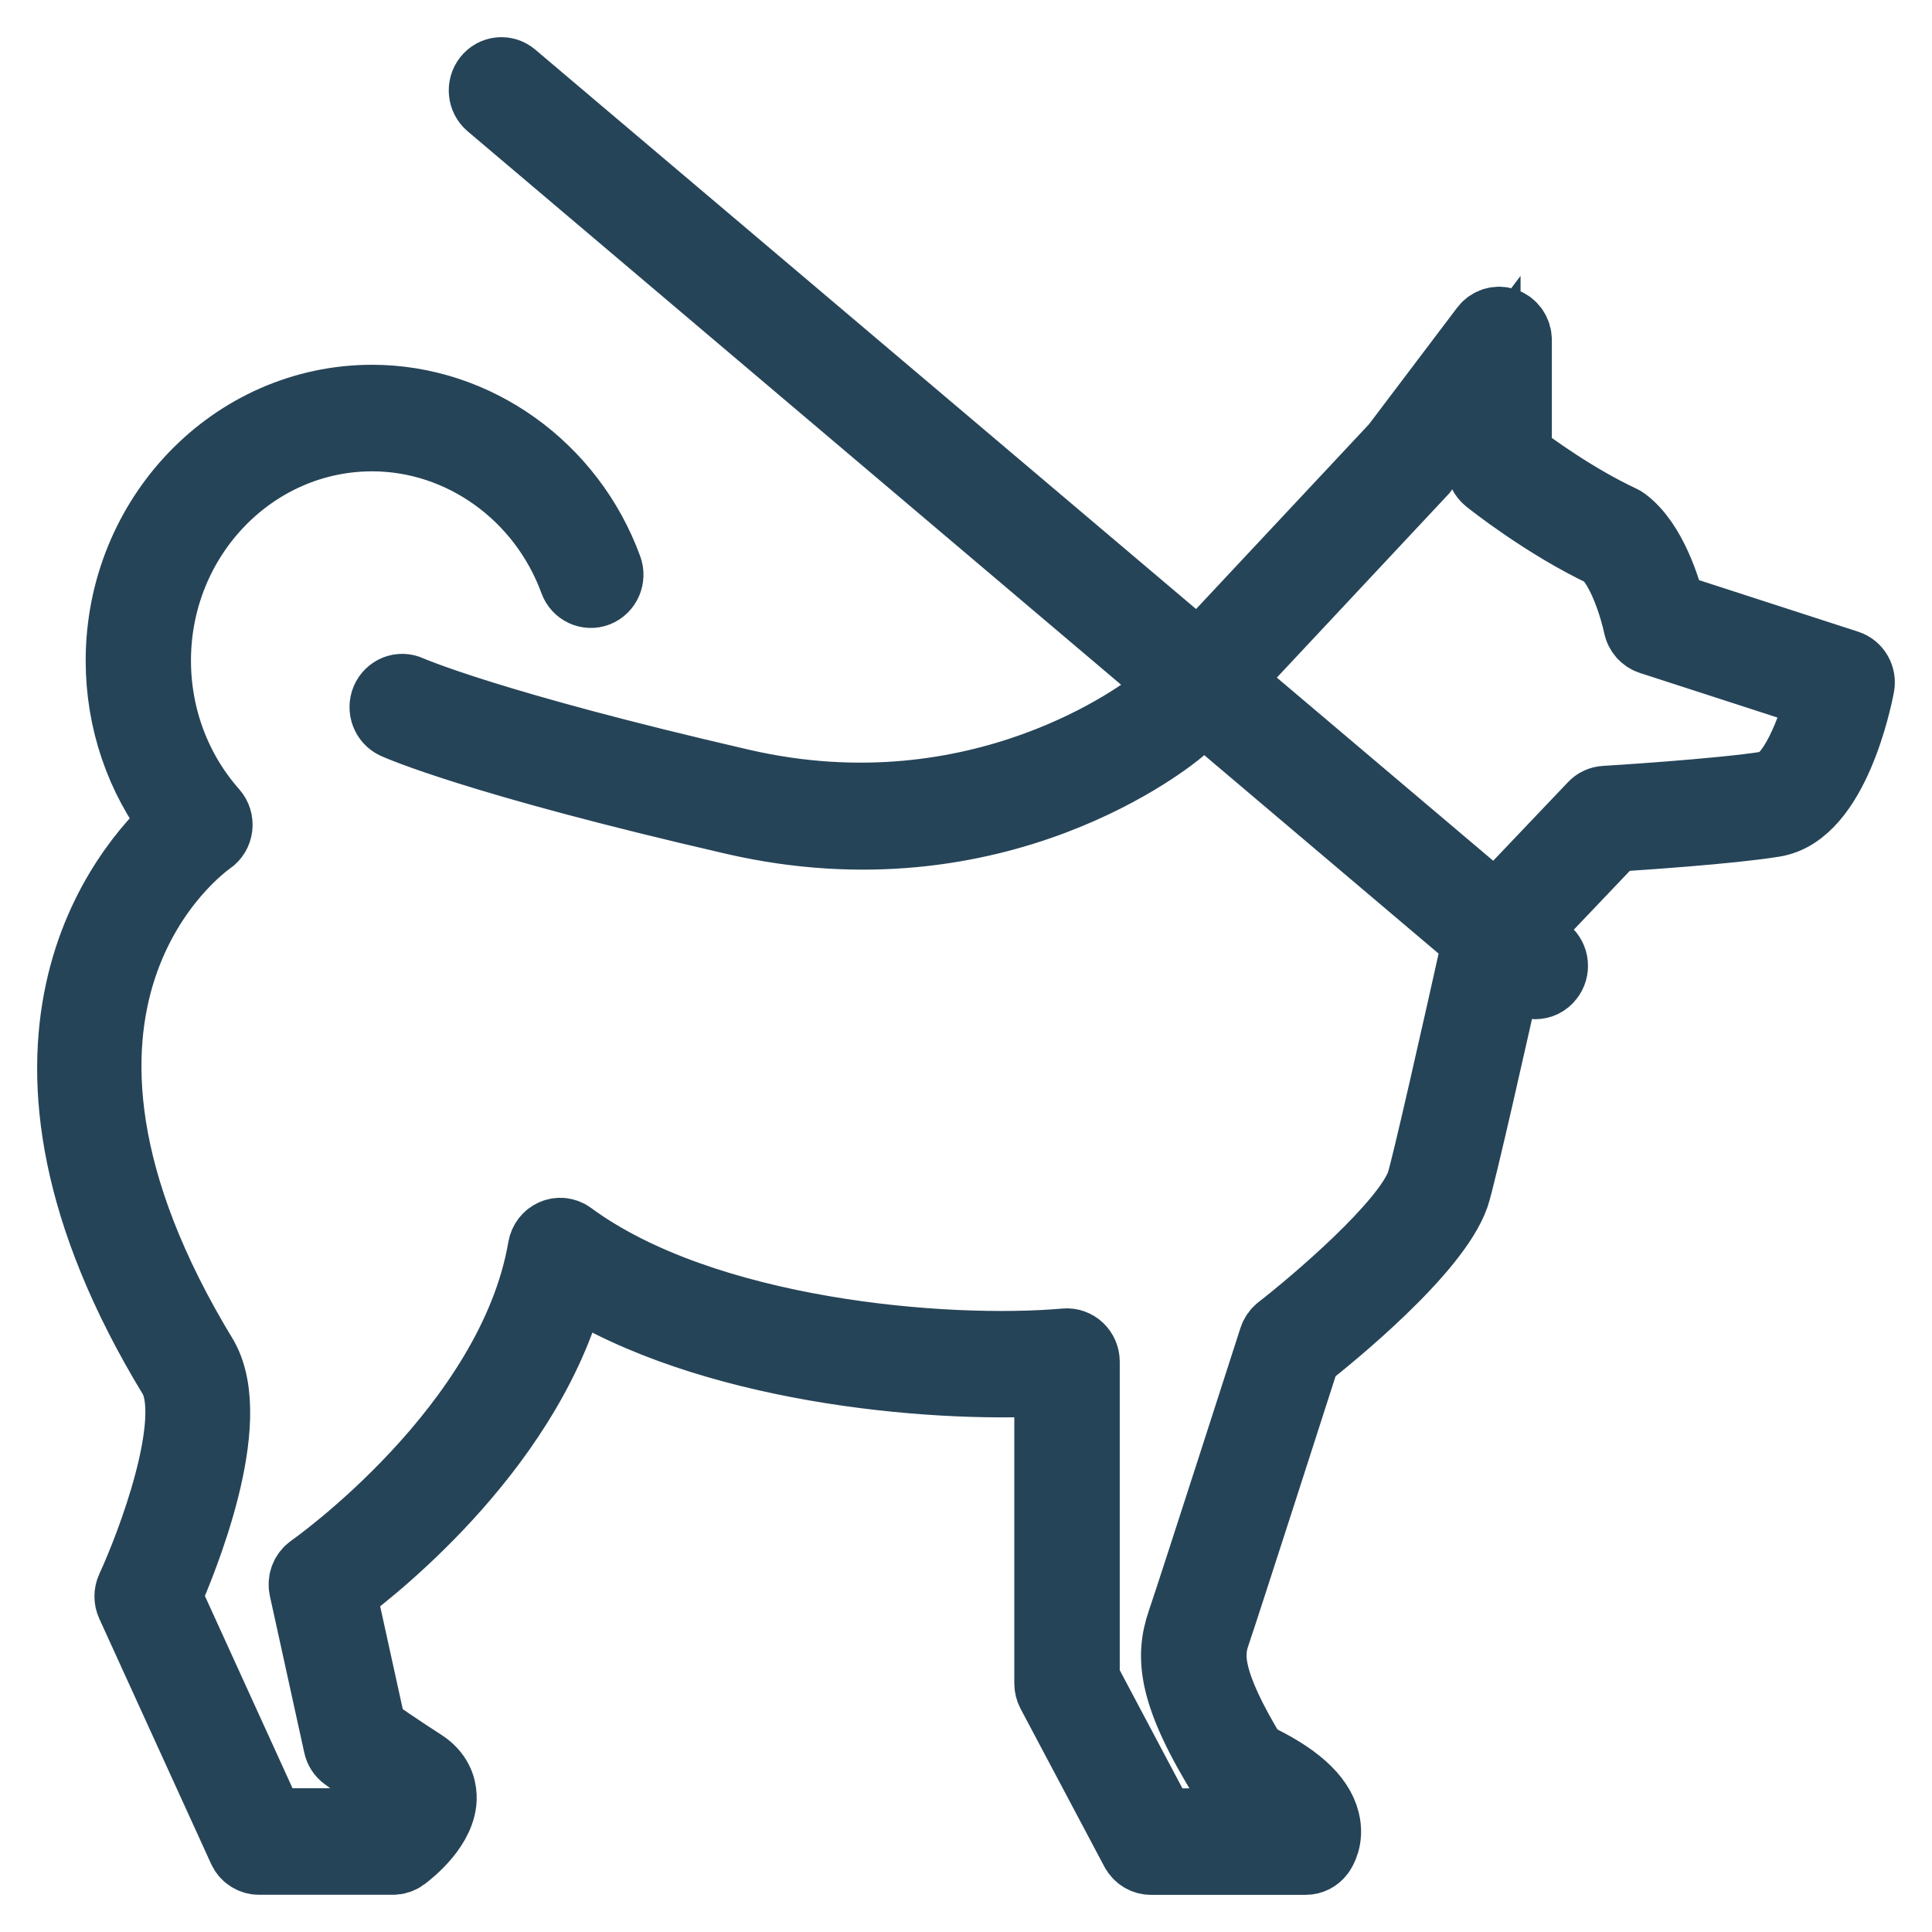 <?xml version="1.0" encoding="UTF-8"?> <svg xmlns="http://www.w3.org/2000/svg" width="26" height="26" viewBox="0 0 26 26" fill="none"><mask id="path-1-outside-1_868_13997" maskUnits="userSpaceOnUse" x="0" y="0" width="26" height="26" fill="black"><rect fill="white" width="26" height="26"></rect><path d="M24.853 8.977L22.459 8.201C22.39 7.928 22.201 7.315 21.84 7.047C21.829 7.039 21.817 7.032 21.804 7.026C21.184 6.736 20.594 6.306 20.384 6.146V4.575C20.384 4.482 20.326 4.4 20.242 4.37C20.157 4.34 20.064 4.369 20.009 4.441L18.806 6.032L16.136 8.885L6.88 1.049C6.791 0.973 6.659 0.987 6.586 1.08C6.513 1.173 6.527 1.31 6.616 1.385L15.842 9.199L15.587 9.47C15.432 9.594 13.204 11.322 9.974 10.578C6.57 9.793 5.507 9.322 5.498 9.318C5.391 9.269 5.269 9.319 5.221 9.429C5.175 9.539 5.223 9.666 5.329 9.716C5.372 9.735 6.424 10.206 9.884 11.003C13.422 11.819 15.763 9.884 15.861 9.8C15.867 9.795 15.873 9.789 15.878 9.783L16.167 9.474L19.914 12.647C19.632 13.915 19.218 15.748 19.153 15.934C18.954 16.502 17.706 17.559 17.242 17.919C17.208 17.946 17.182 17.983 17.169 18.025C17.158 18.059 16.061 21.47 15.934 21.837C15.771 22.312 15.814 22.81 16.521 23.95C16.543 23.986 16.575 24.015 16.613 24.031C17.15 24.273 17.32 24.469 17.373 24.567H15.612L14.569 22.601V18.324C14.569 18.264 14.544 18.206 14.501 18.165C14.457 18.124 14.4 18.103 14.342 18.108C12.713 18.251 9.458 17.984 7.66 16.66C7.602 16.616 7.526 16.607 7.46 16.636C7.394 16.664 7.346 16.726 7.334 16.798C6.917 19.238 4.235 21.123 4.209 21.141C4.137 21.191 4.101 21.282 4.12 21.37L4.583 23.479C4.594 23.532 4.624 23.578 4.666 23.608C4.678 23.618 4.98 23.838 5.442 24.132C5.461 24.144 5.495 24.168 5.495 24.189C5.498 24.273 5.359 24.444 5.216 24.565H3.615L2.211 21.484C2.424 21.001 3.189 19.145 2.714 18.293C-0.226 13.464 2.682 11.368 2.805 11.281C2.857 11.246 2.89 11.19 2.898 11.126C2.905 11.063 2.886 10.999 2.845 10.953C2.345 10.389 2.07 9.656 2.07 8.89C2.07 7.209 3.388 5.843 5.008 5.843C6.222 5.843 7.325 6.633 7.756 7.811C7.796 7.922 7.918 7.979 8.025 7.937C8.133 7.894 8.187 7.769 8.146 7.657C7.655 6.313 6.393 5.409 5.008 5.409C3.158 5.409 1.653 6.971 1.653 8.891C1.653 9.689 1.914 10.454 2.392 11.071C1.727 11.671 -0.358 14.057 2.358 18.518C2.699 19.131 2.065 20.798 1.791 21.39C1.764 21.449 1.764 21.517 1.791 21.576L3.295 24.874C3.329 24.951 3.404 24.999 3.485 24.999H5.289C5.333 24.999 5.376 24.985 5.412 24.958C5.499 24.893 5.929 24.552 5.915 24.174C5.911 24.057 5.864 23.89 5.662 23.762C5.336 23.553 5.087 23.379 4.974 23.3L4.56 21.415C5.087 21.024 7.144 19.381 7.679 17.192C9.518 18.372 12.481 18.656 14.15 18.556V22.656C14.15 22.693 14.159 22.728 14.176 22.761L15.304 24.887C15.341 24.956 15.412 25 15.488 25H17.572C17.637 25 17.698 24.969 17.738 24.915C17.758 24.887 17.856 24.739 17.8 24.512C17.724 24.204 17.41 23.925 16.839 23.659C16.197 22.608 16.234 22.254 16.328 21.981C16.447 21.634 17.388 18.711 17.544 18.224C17.875 17.964 19.287 16.821 19.545 16.081C19.627 15.846 20.085 13.803 20.275 12.952L20.529 13.166C20.569 13.199 20.615 13.216 20.661 13.216C20.722 13.216 20.782 13.189 20.823 13.135C20.897 13.042 20.883 12.905 20.793 12.83L20.457 12.545L21.706 11.233C22.038 11.212 23.284 11.13 23.87 11.034C24.657 10.907 24.963 9.397 24.996 9.226C25.017 9.117 24.955 9.01 24.853 8.977ZM23.806 10.607C23.16 10.711 21.618 10.806 21.602 10.806C21.55 10.809 21.501 10.831 21.465 10.869L20.132 12.27L16.459 9.161L19.112 6.326C19.112 6.326 19.122 6.314 19.127 6.309L19.963 5.203V6.255C19.963 6.323 19.993 6.385 20.045 6.427C20.076 6.451 20.8 7.03 21.61 7.413C21.867 7.622 22.034 8.206 22.078 8.418C22.094 8.494 22.149 8.556 22.221 8.58L24.544 9.333C24.424 9.817 24.149 10.553 23.806 10.608V10.607Z"></path></mask><path d="M24.853 8.977L22.459 8.201C22.39 7.928 22.201 7.315 21.84 7.047C21.829 7.039 21.817 7.032 21.804 7.026C21.184 6.736 20.594 6.306 20.384 6.146V4.575C20.384 4.482 20.326 4.4 20.242 4.37C20.157 4.34 20.064 4.369 20.009 4.441L18.806 6.032L16.136 8.885L6.88 1.049C6.791 0.973 6.659 0.987 6.586 1.08C6.513 1.173 6.527 1.31 6.616 1.385L15.842 9.199L15.587 9.47C15.432 9.594 13.204 11.322 9.974 10.578C6.57 9.793 5.507 9.322 5.498 9.318C5.391 9.269 5.269 9.319 5.221 9.429C5.175 9.539 5.223 9.666 5.329 9.716C5.372 9.735 6.424 10.206 9.884 11.003C13.422 11.819 15.763 9.884 15.861 9.8C15.867 9.795 15.873 9.789 15.878 9.783L16.167 9.474L19.914 12.647C19.632 13.915 19.218 15.748 19.153 15.934C18.954 16.502 17.706 17.559 17.242 17.919C17.208 17.946 17.182 17.983 17.169 18.025C17.158 18.059 16.061 21.47 15.934 21.837C15.771 22.312 15.814 22.81 16.521 23.95C16.543 23.986 16.575 24.015 16.613 24.031C17.15 24.273 17.32 24.469 17.373 24.567H15.612L14.569 22.601V18.324C14.569 18.264 14.544 18.206 14.501 18.165C14.457 18.124 14.4 18.103 14.342 18.108C12.713 18.251 9.458 17.984 7.66 16.66C7.602 16.616 7.526 16.607 7.46 16.636C7.394 16.664 7.346 16.726 7.334 16.798C6.917 19.238 4.235 21.123 4.209 21.141C4.137 21.191 4.101 21.282 4.12 21.37L4.583 23.479C4.594 23.532 4.624 23.578 4.666 23.608C4.678 23.618 4.98 23.838 5.442 24.132C5.461 24.144 5.495 24.168 5.495 24.189C5.498 24.273 5.359 24.444 5.216 24.565H3.615L2.211 21.484C2.424 21.001 3.189 19.145 2.714 18.293C-0.226 13.464 2.682 11.368 2.805 11.281C2.857 11.246 2.89 11.19 2.898 11.126C2.905 11.063 2.886 10.999 2.845 10.953C2.345 10.389 2.07 9.656 2.07 8.89C2.07 7.209 3.388 5.843 5.008 5.843C6.222 5.843 7.325 6.633 7.756 7.811C7.796 7.922 7.918 7.979 8.025 7.937C8.133 7.894 8.187 7.769 8.146 7.657C7.655 6.313 6.393 5.409 5.008 5.409C3.158 5.409 1.653 6.971 1.653 8.891C1.653 9.689 1.914 10.454 2.392 11.071C1.727 11.671 -0.358 14.057 2.358 18.518C2.699 19.131 2.065 20.798 1.791 21.39C1.764 21.449 1.764 21.517 1.791 21.576L3.295 24.874C3.329 24.951 3.404 24.999 3.485 24.999H5.289C5.333 24.999 5.376 24.985 5.412 24.958C5.499 24.893 5.929 24.552 5.915 24.174C5.911 24.057 5.864 23.89 5.662 23.762C5.336 23.553 5.087 23.379 4.974 23.3L4.56 21.415C5.087 21.024 7.144 19.381 7.679 17.192C9.518 18.372 12.481 18.656 14.15 18.556V22.656C14.15 22.693 14.159 22.728 14.176 22.761L15.304 24.887C15.341 24.956 15.412 25 15.488 25H17.572C17.637 25 17.698 24.969 17.738 24.915C17.758 24.887 17.856 24.739 17.8 24.512C17.724 24.204 17.41 23.925 16.839 23.659C16.197 22.608 16.234 22.254 16.328 21.981C16.447 21.634 17.388 18.711 17.544 18.224C17.875 17.964 19.287 16.821 19.545 16.081C19.627 15.846 20.085 13.803 20.275 12.952L20.529 13.166C20.569 13.199 20.615 13.216 20.661 13.216C20.722 13.216 20.782 13.189 20.823 13.135C20.897 13.042 20.883 12.905 20.793 12.83L20.457 12.545L21.706 11.233C22.038 11.212 23.284 11.13 23.87 11.034C24.657 10.907 24.963 9.397 24.996 9.226C25.017 9.117 24.955 9.01 24.853 8.977ZM23.806 10.607C23.16 10.711 21.618 10.806 21.602 10.806C21.55 10.809 21.501 10.831 21.465 10.869L20.132 12.27L16.459 9.161L19.112 6.326C19.112 6.326 19.122 6.314 19.127 6.309L19.963 5.203V6.255C19.963 6.323 19.993 6.385 20.045 6.427C20.076 6.451 20.8 7.03 21.61 7.413C21.867 7.622 22.034 8.206 22.078 8.418C22.094 8.494 22.149 8.556 22.221 8.58L24.544 9.333C24.424 9.817 24.149 10.553 23.806 10.608V10.607Z" fill="#264458"></path><path d="M24.853 8.977L22.459 8.201C22.39 7.928 22.201 7.315 21.84 7.047C21.829 7.039 21.817 7.032 21.804 7.026C21.184 6.736 20.594 6.306 20.384 6.146V4.575C20.384 4.482 20.326 4.4 20.242 4.37C20.157 4.34 20.064 4.369 20.009 4.441L18.806 6.032L16.136 8.885L6.88 1.049C6.791 0.973 6.659 0.987 6.586 1.08C6.513 1.173 6.527 1.31 6.616 1.385L15.842 9.199L15.587 9.47C15.432 9.594 13.204 11.322 9.974 10.578C6.57 9.793 5.507 9.322 5.498 9.318C5.391 9.269 5.269 9.319 5.221 9.429C5.175 9.539 5.223 9.666 5.329 9.716C5.372 9.735 6.424 10.206 9.884 11.003C13.422 11.819 15.763 9.884 15.861 9.8C15.867 9.795 15.873 9.789 15.878 9.783L16.167 9.474L19.914 12.647C19.632 13.915 19.218 15.748 19.153 15.934C18.954 16.502 17.706 17.559 17.242 17.919C17.208 17.946 17.182 17.983 17.169 18.025C17.158 18.059 16.061 21.47 15.934 21.837C15.771 22.312 15.814 22.81 16.521 23.95C16.543 23.986 16.575 24.015 16.613 24.031C17.15 24.273 17.32 24.469 17.373 24.567H15.612L14.569 22.601V18.324C14.569 18.264 14.544 18.206 14.501 18.165C14.457 18.124 14.4 18.103 14.342 18.108C12.713 18.251 9.458 17.984 7.66 16.66C7.602 16.616 7.526 16.607 7.46 16.636C7.394 16.664 7.346 16.726 7.334 16.798C6.917 19.238 4.235 21.123 4.209 21.141C4.137 21.191 4.101 21.282 4.12 21.37L4.583 23.479C4.594 23.532 4.624 23.578 4.666 23.608C4.678 23.618 4.98 23.838 5.442 24.132C5.461 24.144 5.495 24.168 5.495 24.189C5.498 24.273 5.359 24.444 5.216 24.565H3.615L2.211 21.484C2.424 21.001 3.189 19.145 2.714 18.293C-0.226 13.464 2.682 11.368 2.805 11.281C2.857 11.246 2.89 11.19 2.898 11.126C2.905 11.063 2.886 10.999 2.845 10.953C2.345 10.389 2.07 9.656 2.07 8.89C2.07 7.209 3.388 5.843 5.008 5.843C6.222 5.843 7.325 6.633 7.756 7.811C7.796 7.922 7.918 7.979 8.025 7.937C8.133 7.894 8.187 7.769 8.146 7.657C7.655 6.313 6.393 5.409 5.008 5.409C3.158 5.409 1.653 6.971 1.653 8.891C1.653 9.689 1.914 10.454 2.392 11.071C1.727 11.671 -0.358 14.057 2.358 18.518C2.699 19.131 2.065 20.798 1.791 21.39C1.764 21.449 1.764 21.517 1.791 21.576L3.295 24.874C3.329 24.951 3.404 24.999 3.485 24.999H5.289C5.333 24.999 5.376 24.985 5.412 24.958C5.499 24.893 5.929 24.552 5.915 24.174C5.911 24.057 5.864 23.89 5.662 23.762C5.336 23.553 5.087 23.379 4.974 23.3L4.56 21.415C5.087 21.024 7.144 19.381 7.679 17.192C9.518 18.372 12.481 18.656 14.15 18.556V22.656C14.15 22.693 14.159 22.728 14.176 22.761L15.304 24.887C15.341 24.956 15.412 25 15.488 25H17.572C17.637 25 17.698 24.969 17.738 24.915C17.758 24.887 17.856 24.739 17.8 24.512C17.724 24.204 17.41 23.925 16.839 23.659C16.197 22.608 16.234 22.254 16.328 21.981C16.447 21.634 17.388 18.711 17.544 18.224C17.875 17.964 19.287 16.821 19.545 16.081C19.627 15.846 20.085 13.803 20.275 12.952L20.529 13.166C20.569 13.199 20.615 13.216 20.661 13.216C20.722 13.216 20.782 13.189 20.823 13.135C20.897 13.042 20.883 12.905 20.793 12.83L20.457 12.545L21.706 11.233C22.038 11.212 23.284 11.13 23.87 11.034C24.657 10.907 24.963 9.397 24.996 9.226C25.017 9.117 24.955 9.01 24.853 8.977ZM23.806 10.607C23.16 10.711 21.618 10.806 21.602 10.806C21.55 10.809 21.501 10.831 21.465 10.869L20.132 12.27L16.459 9.161L19.112 6.326C19.112 6.326 19.122 6.314 19.127 6.309L19.963 5.203V6.255C19.963 6.323 19.993 6.385 20.045 6.427C20.076 6.451 20.8 7.03 21.61 7.413C21.867 7.622 22.034 8.206 22.078 8.418C22.094 8.494 22.149 8.556 22.221 8.58L24.544 9.333C24.424 9.817 24.149 10.553 23.806 10.608V10.607Z" stroke="#264458" mask="url(#path-1-outside-1_868_13997)"></path></svg> 